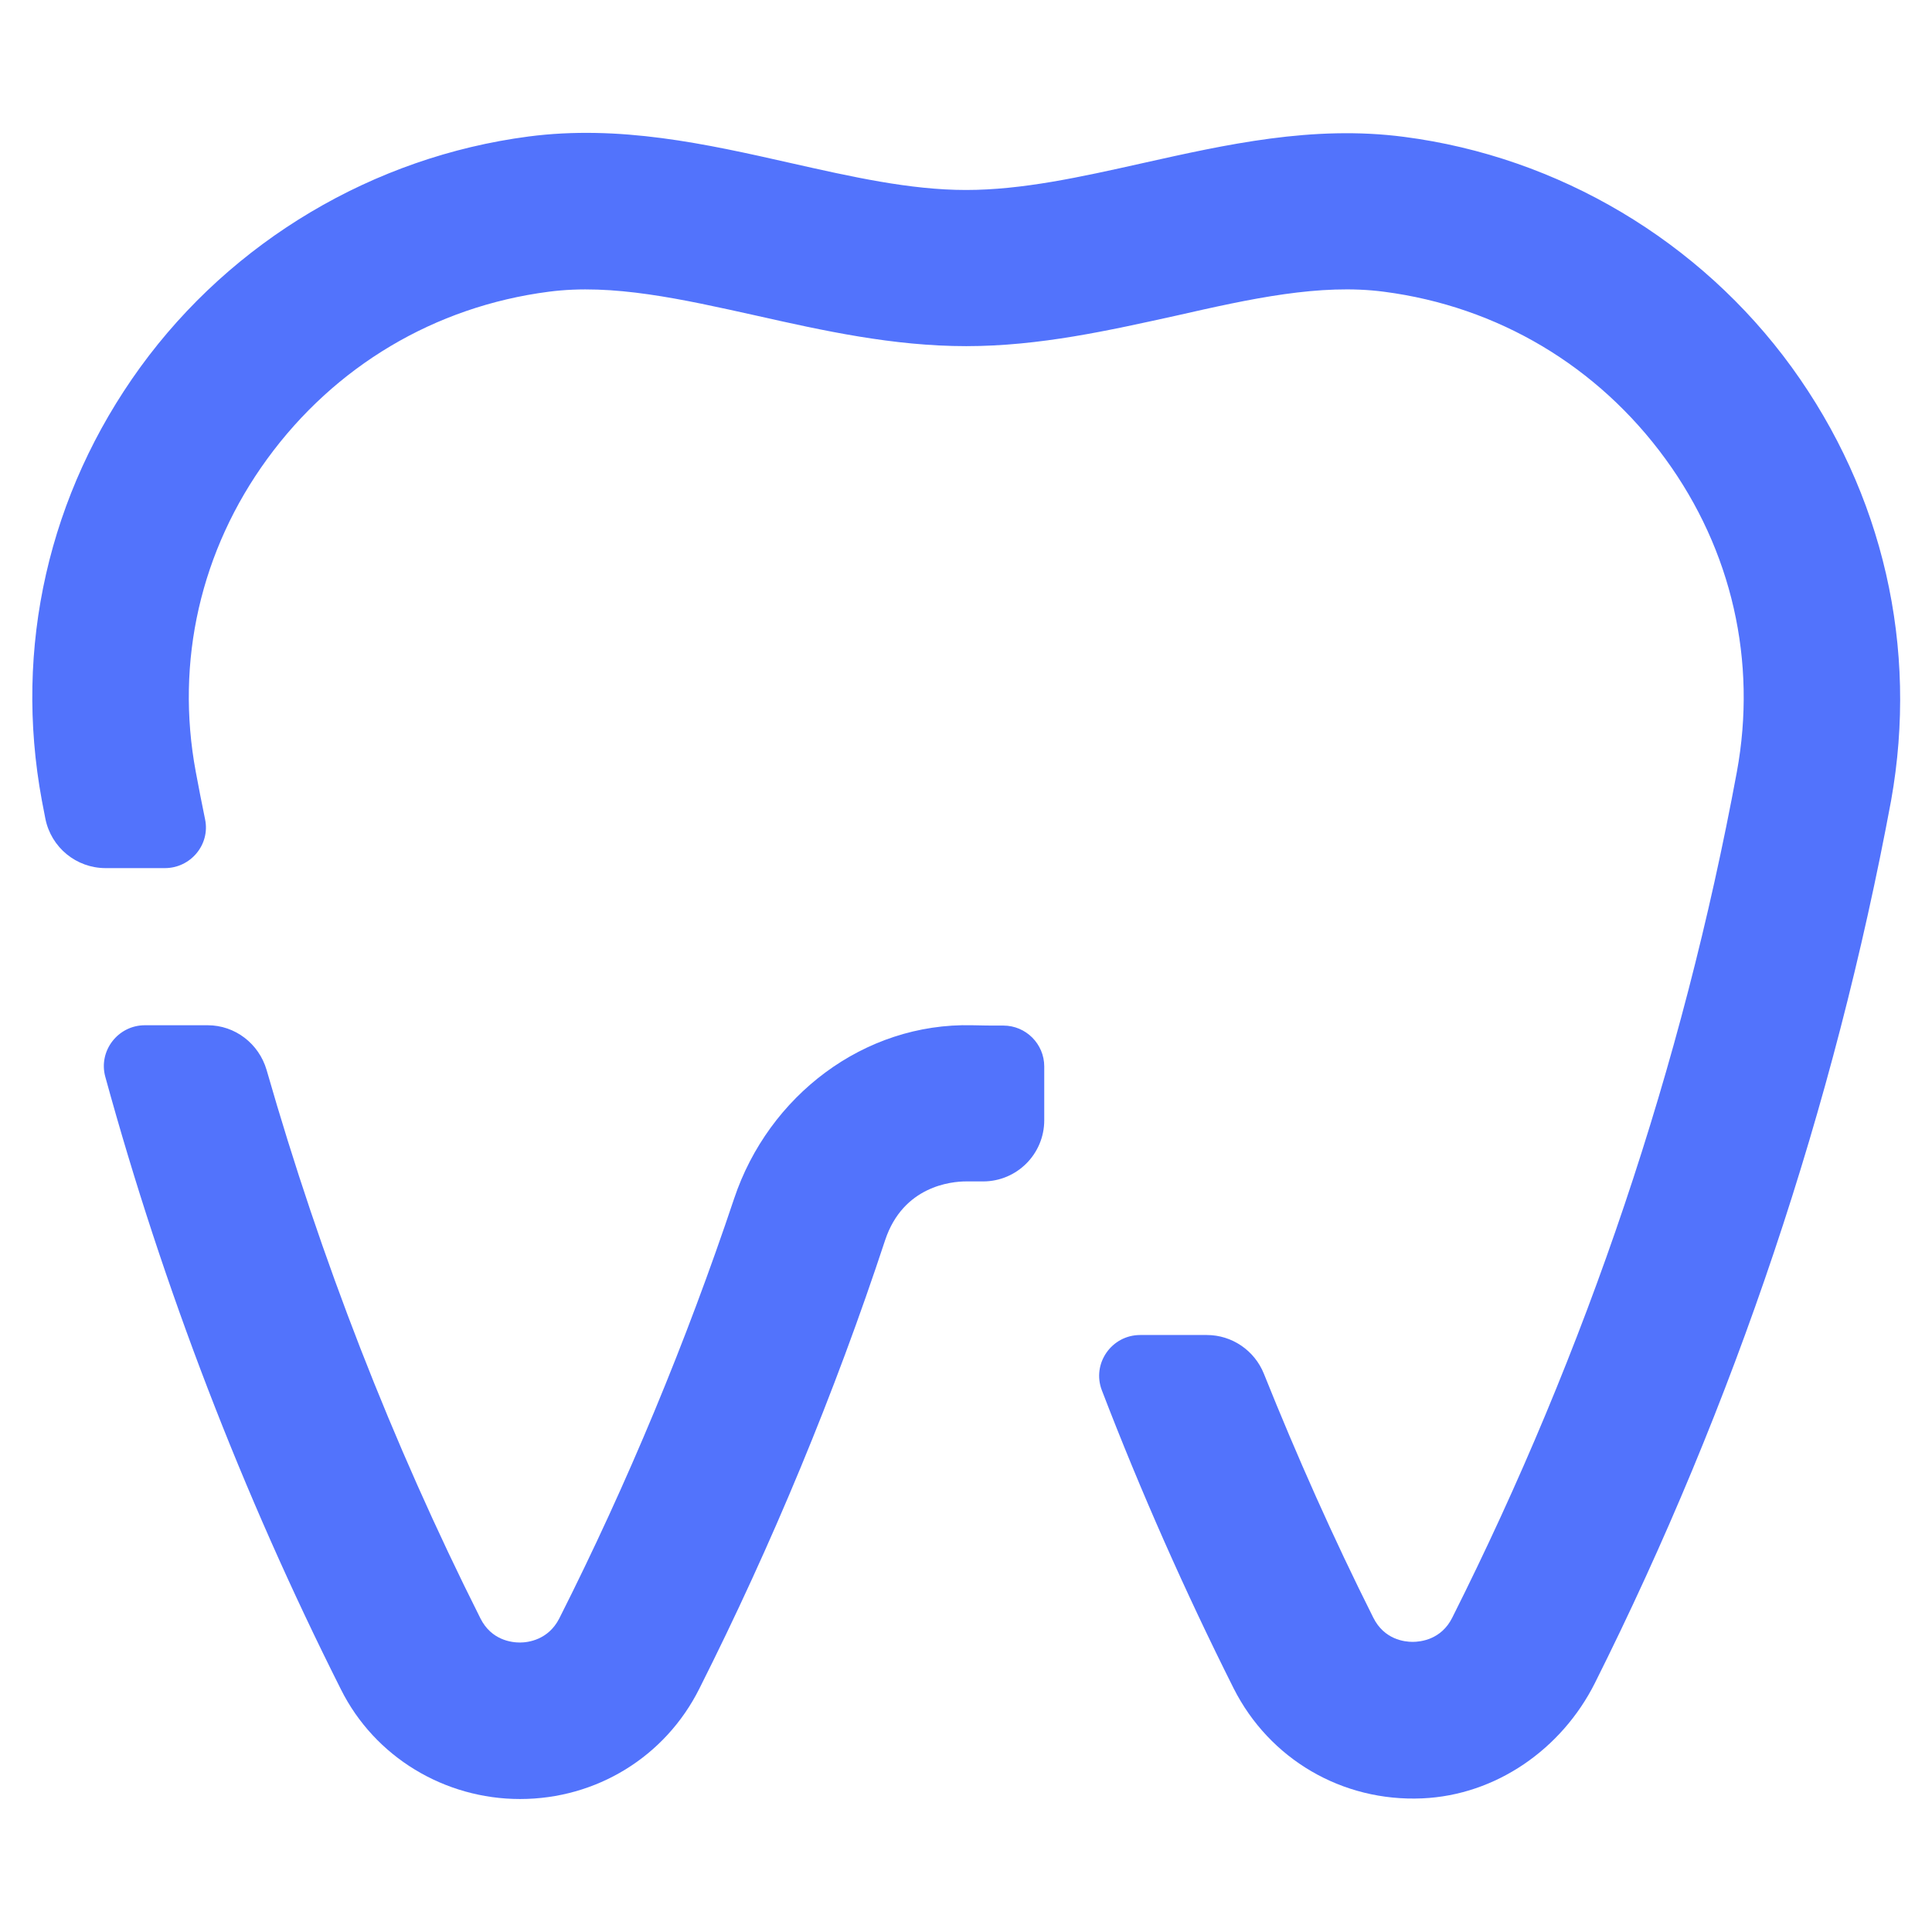 <?xml version="1.0" encoding="utf-8"?>
<!-- Generator: Adobe Illustrator 26.0.1, SVG Export Plug-In . SVG Version: 6.00 Build 0)  -->
<svg version="1.1" id="Layer_1" xmlns="http://www.w3.org/2000/svg" xmlns:xlink="http://www.w3.org/1999/xlink" x="0px" y="0px"
	 viewBox="0 0 600 600" style="enable-background:new 0 0 600 600;" xml:space="preserve">
<style type="text/css">
	.st0{fill:#5273FC;}
</style>
<g>
	<path class="st0" d="M556.4,114C527.9,74.8,484,48.7,436,42.5c-28.3-3.7-55.3,2.4-81.3,8.2C335.5,55,317.4,59,300,59
		s-35.5-4.1-54.6-8.4c-26.1-5.9-53-11.9-81.3-8.2C116,48.7,72.1,74.8,43.6,114C15.1,153.3,4.2,201.1,13,248.6
		c0.4,1.9,0.7,3.8,1.1,5.7c1.8,8.9,9.6,15.3,18.7,15.3h18.4c8,0,14.1-7.3,12.5-15.1c-1-4.9-2-9.9-2.9-14.8
		c-6.4-34.3,1.5-68.8,22.2-97.2c21-28.8,52-47.3,87.4-51.9c19.8-2.6,41.4,2.3,64.4,7.4c20.9,4.7,42.5,9.5,65.3,9.5
		s44.4-4.9,65.3-9.5c22.9-5.2,44.6-10,64.4-7.4c35.4,4.6,66.4,23.1,87.4,51.9c20.7,28.4,28.5,62.9,22.2,97.2
		c-16.9,91.3-46.7,179.7-88.4,262.7c-3.4,6.8-9.8,7.5-12.3,7.5c-2.5,0-8.8-0.7-12.2-7.5c-12.4-24.7-23.7-50.1-34-75.8
		c-2.9-7.2-9.9-12-17.7-12h-20.7c-8.9,0-15.1,8.9-11.9,17.2c12.1,31.5,25.8,62.4,40.9,92.5c11.1,22,33.7,35.3,58.6,34.2
		c22.9-1,43.3-15.3,53.6-35.8c43.4-86.7,74.3-178.9,92-274.1C595.8,201.1,584.9,153.3,556.4,114z"/>
	<path class="st0" d="M324.3,331.2c0-7-5.7-12.7-12.7-12.7c-3.5,0-7,0-9.7-0.1c-33.6-0.8-63.2,21.9-73.9,53.8
		c-14.9,44.5-33.1,88.4-54.3,130.4c-3.4,6.7-9.7,7.5-12.2,7.5c-2.6,0-8.9-0.7-12.3-7.5c-27.5-54.7-49.6-111.7-66.4-170.3
		c-2.4-8.2-9.8-13.9-18.3-13.9H45c-8.4,0-14.5,8-12.3,16c18,65.6,42.5,129.3,73.2,190.3c10.5,21,32.2,34,55.6,34h0
		c23.7,0,45.1-13.1,55.7-34.3c22.6-44.9,42-91.7,57.7-139.3c5.6-16.8,20.6-18.2,25.1-18.2h5.3c10.5,0,19-8.5,19-19V331.2z"/>
</g>
</svg>
